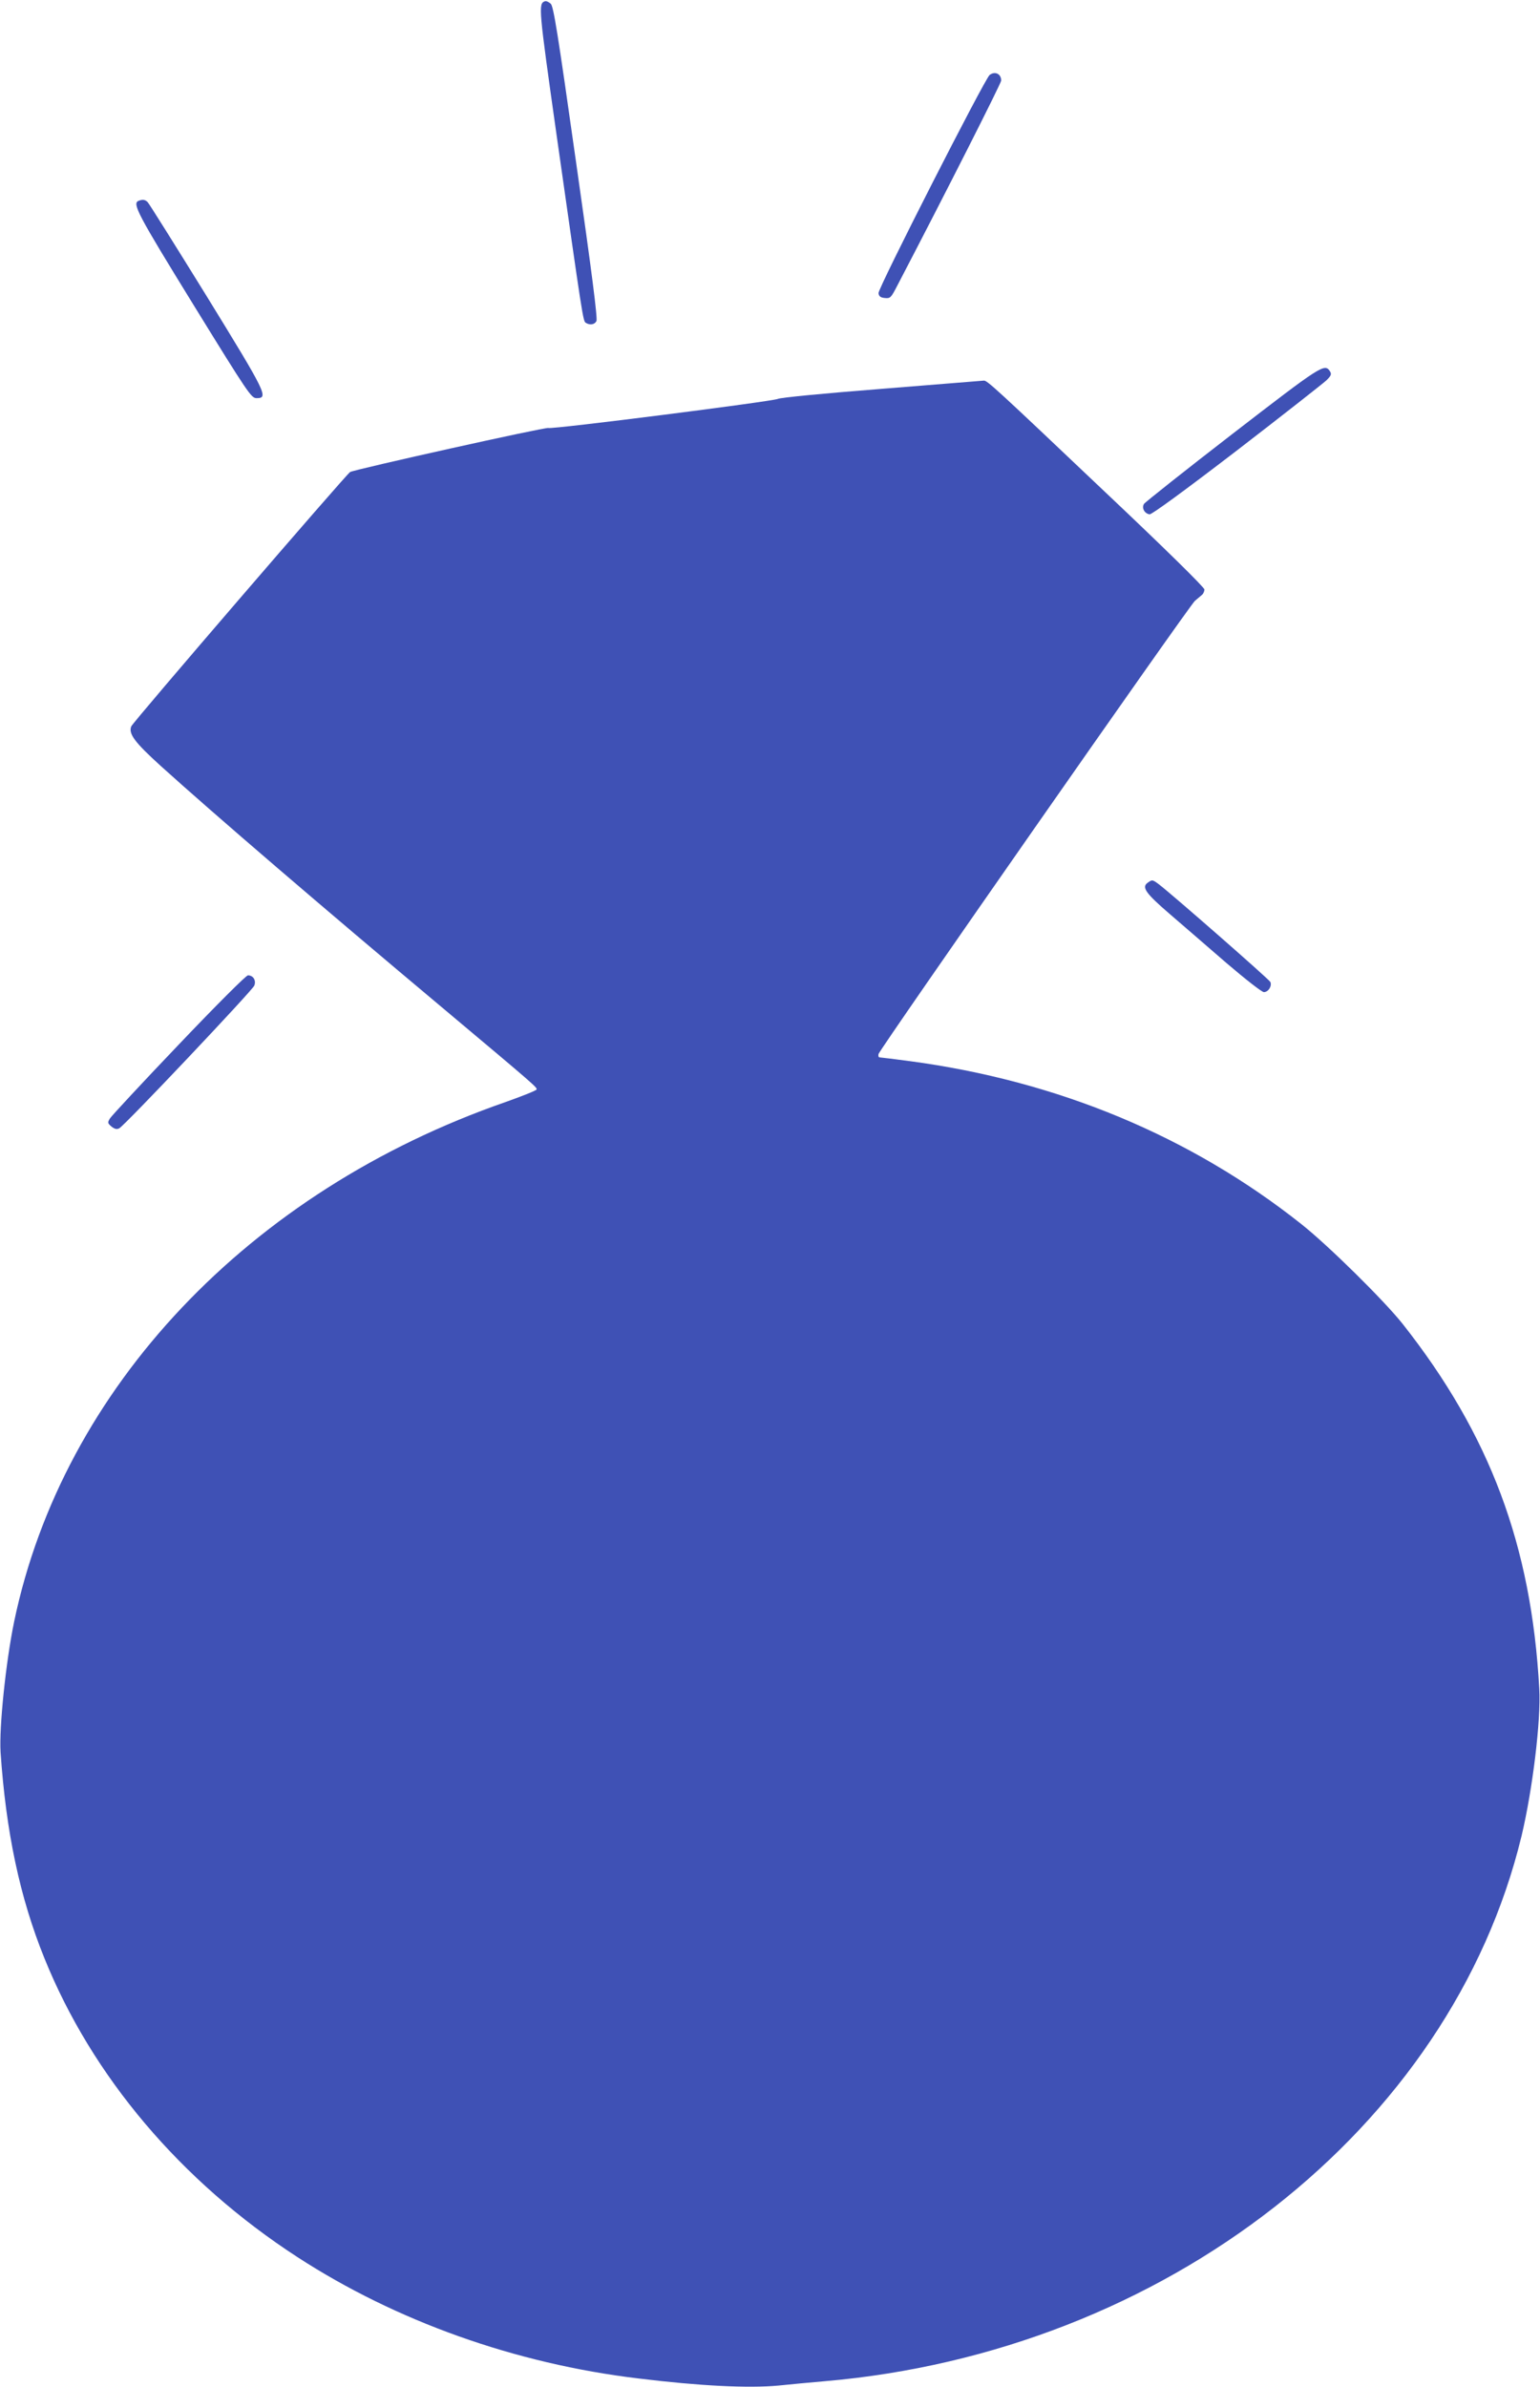 <?xml version="1.0" standalone="no"?>
<!DOCTYPE svg PUBLIC "-//W3C//DTD SVG 20010904//EN"
 "http://www.w3.org/TR/2001/REC-SVG-20010904/DTD/svg10.dtd">
<svg version="1.0" xmlns="http://www.w3.org/2000/svg"
 width="826pt" height="1280pt" viewBox="0 0 826 1280"
 preserveAspectRatio="xMidYMid meet">
<g transform="translate(0,1280) scale(0.1,-0.1)"
fill="#3f51b5" stroke="none">
<path d="M2922 12793 c-35 -13 -33 -36 63 -715 140 -983 142 -1000 157 -1009
22 -14 47 -10 57 9 7 13 -24 257 -109 851 -99 700 -121 836 -136 851 -11 10
-25 16 -32 13z"/>
<path d="M5308 12398 c-27 -22 -600 -1146 -596 -1170 2 -17 11 -24 34 -26 29
-3 33 1 66 65 261 500 558 1087 558 1101 0 36 -33 52 -62 30z"/>
<path d="M743 11723 c-35 -14 -5 -71 295 -558 294 -477 310 -500 338 -500 66
0 54 24 -267 546 -167 270 -309 497 -317 505 -14 14 -27 16 -49 7z"/>
<path d="M6610 10473 c-255 -197 -468 -366 -474 -375 -14 -22 3 -52 30 -56 12
-1 182 123 469 343 248 191 463 360 480 376 24 24 28 32 19 47 -29 45 -43 36
-524 -335z"/>
<path d="M4730 10715 c-308 -24 -545 -47 -558 -54 -25 -13 -1210 -164 -1231
-156 -14 6 -1034 -221 -1063 -236 -19 -10 -1166 -1342 -1174 -1364 -16 -40 19
-86 159 -213 288 -260 856 -748 1522 -1306 490 -411 496 -417 493 -428 -2 -6
-78 -36 -168 -68 -1375 -478 -2373 -1533 -2634 -2785 -45 -217 -81 -568 -73
-700 29 -428 103 -779 235 -1105 256 -634 732 -1197 1357 -1603 530 -344 1169
-572 1830 -651 326 -40 589 -53 750 -38 66 7 176 17 245 23 1827 156 3362
1356 3741 2924 59 247 105 622 95 790 -42 768 -265 1363 -732 1955 -99 125
-400 422 -544 536 -594 471 -1307 768 -2101 874 -83 11 -156 20 -161 20 -6 0
-8 8 -6 18 8 28 1666 2403 1697 2430 14 12 32 27 39 33 6 5 12 18 12 28 0 11
-208 216 -532 522 -586 556 -634 600 -651 598 -7 -1 -253 -20 -547 -44z"/>
<path d="M6155 8066 c-33 -24 -9 -57 120 -168 66 -57 202 -174 302 -261 103
-88 191 -157 202 -157 23 0 44 31 35 54 -5 13 -526 469 -598 524 -35 26 -36
26 -61 8z"/>
<path d="M959 7199 c-195 -204 -361 -383 -369 -396 -14 -23 -13 -26 8 -44 18
-14 29 -16 42 -9 29 15 714 739 724 765 11 28 -6 55 -34 55 -10 0 -170 -160
-371 -371z"/>
</g>
</svg>
